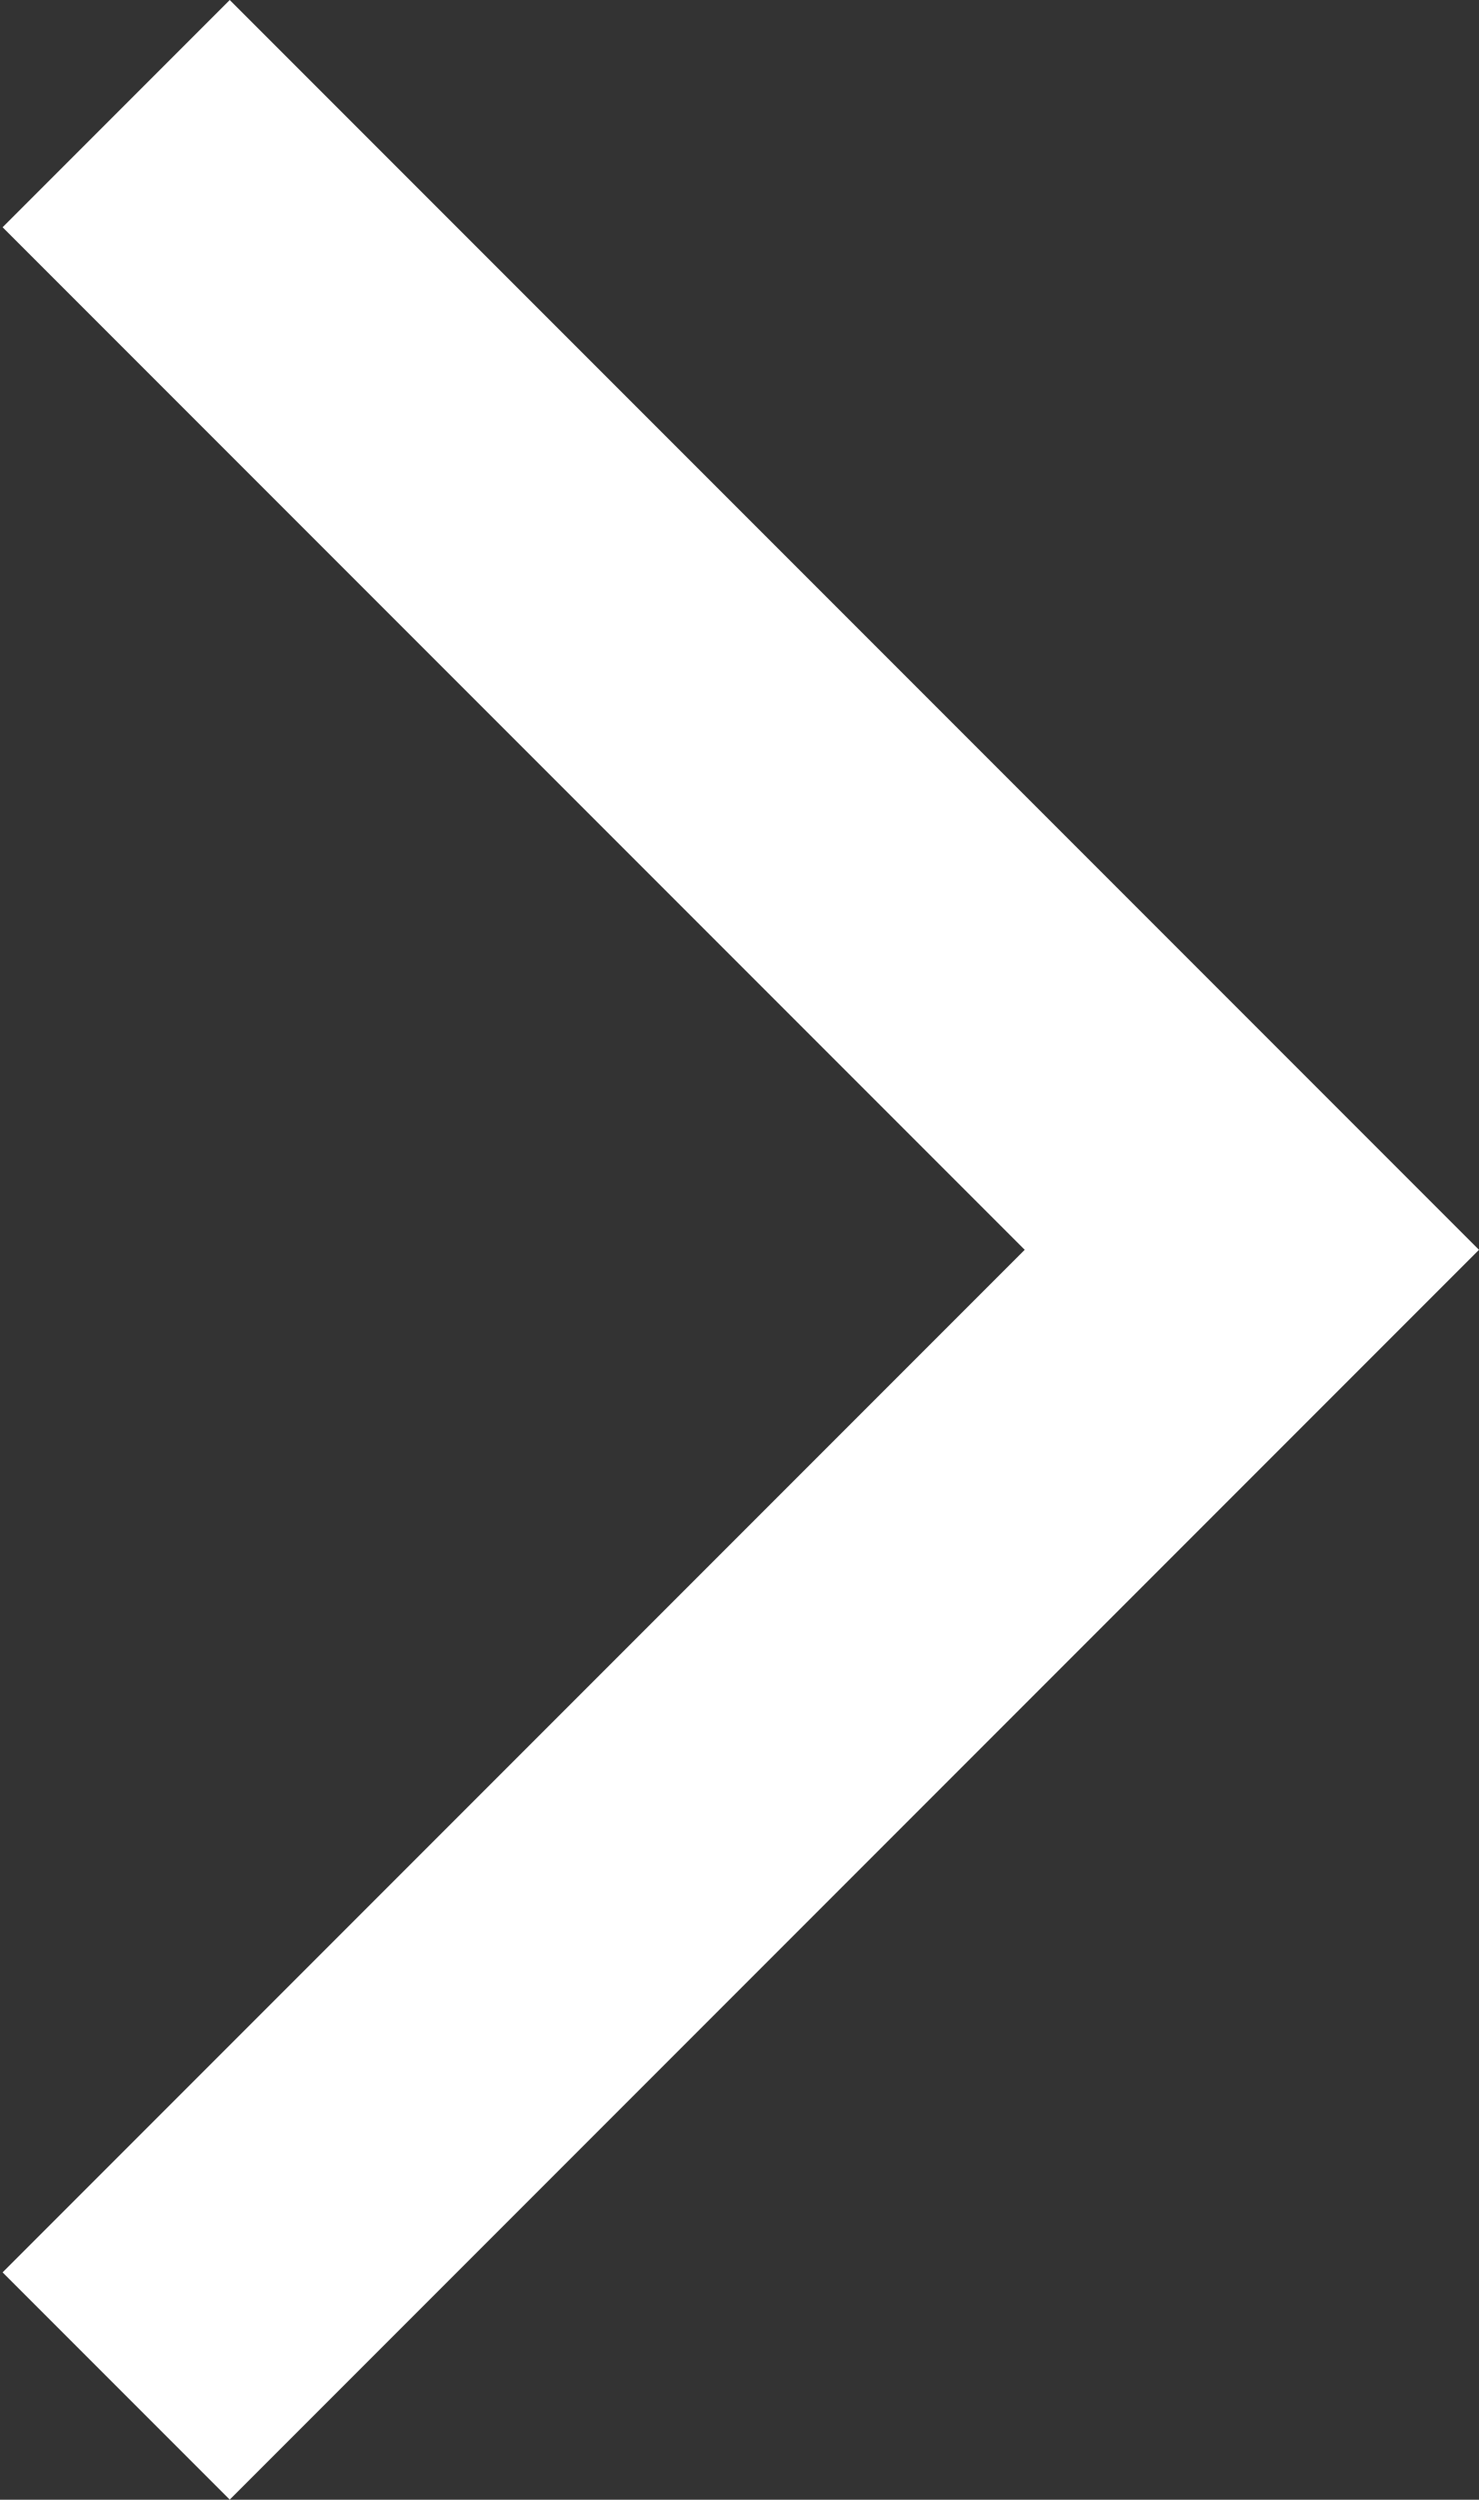 <svg width="293" height="495" viewBox="0 0 293 495" fill="none" xmlns="http://www.w3.org/2000/svg">
<rect x="0" y="0" width="293" height="495" fill="#333333" stroke="none"/>
<path fill-rule="evenodd" clip-rule="evenodd" d="M293 247.488L45.513 494.976L0.515 449.978L203.005 247.488L0.515 44.999L45.513 0.001L293 247.488Z" fill="white"/>
</svg>
